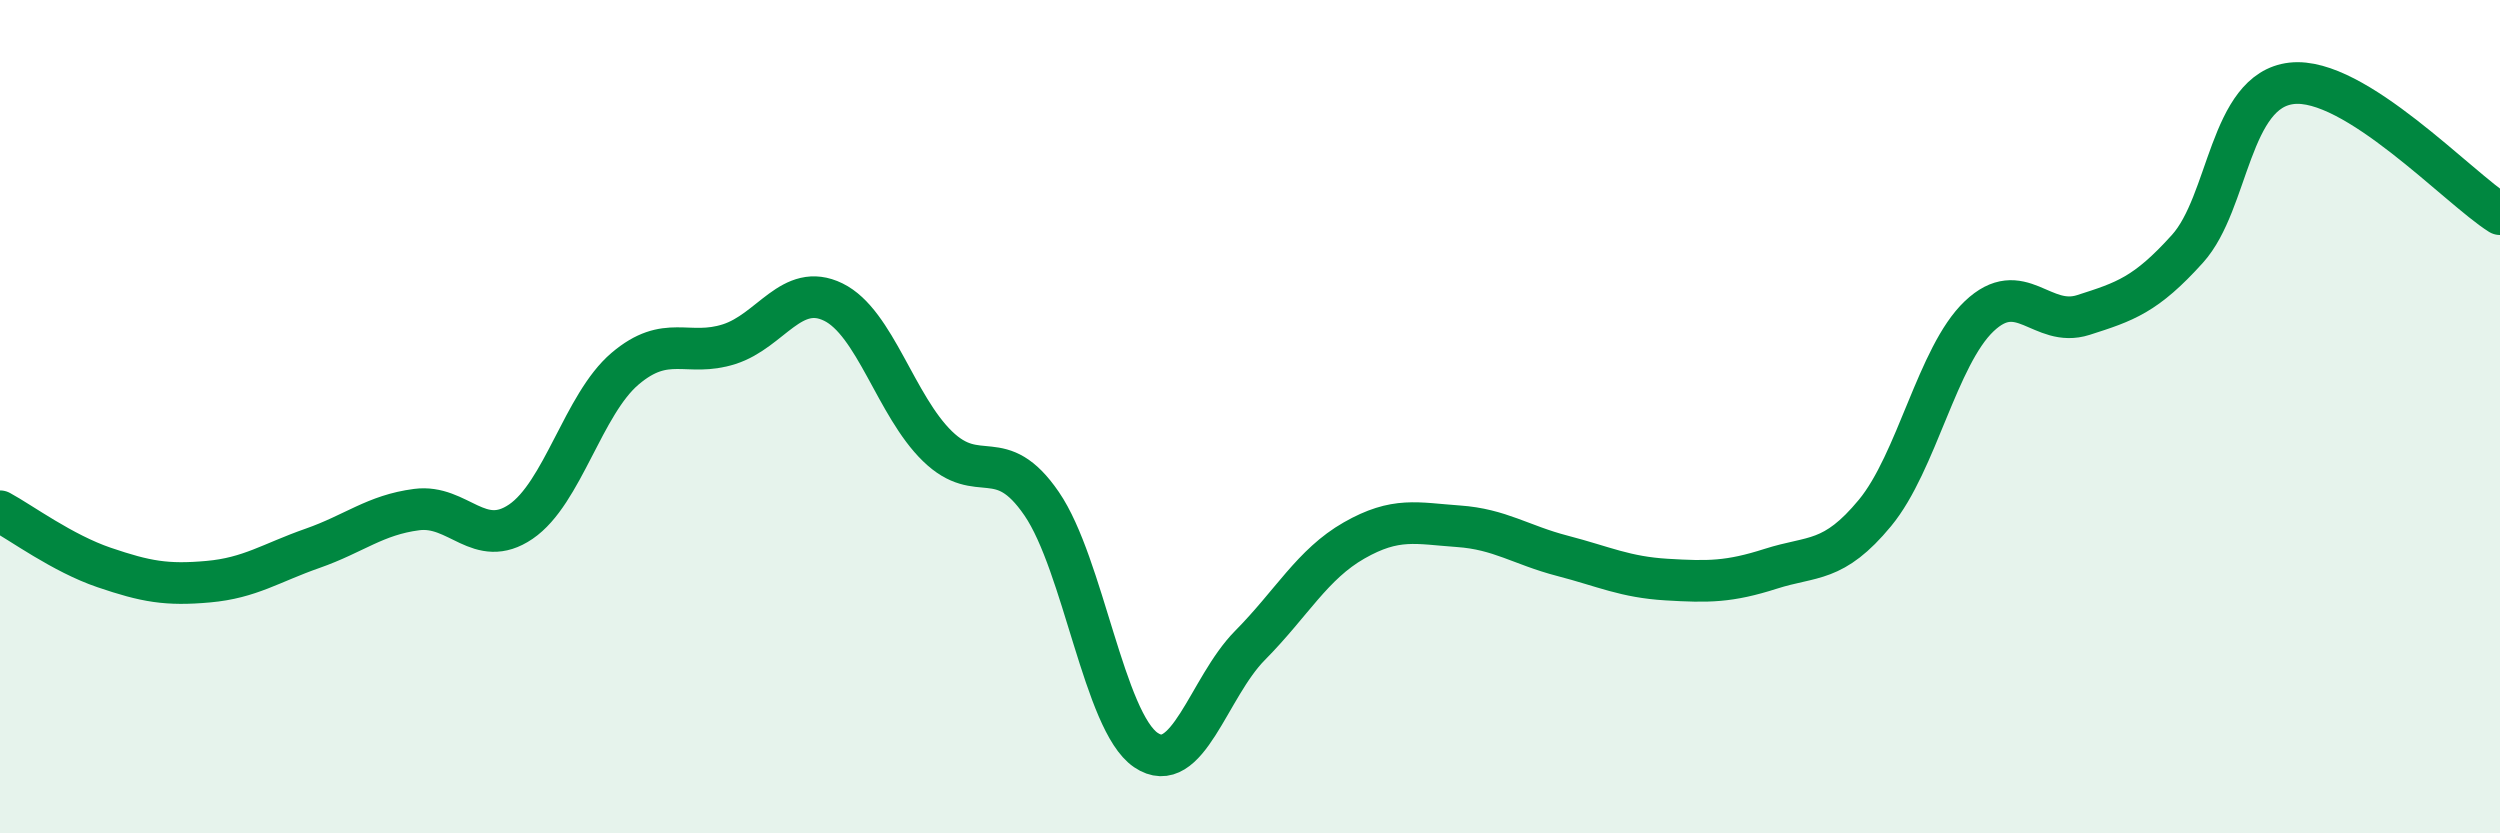 
    <svg width="60" height="20" viewBox="0 0 60 20" xmlns="http://www.w3.org/2000/svg">
      <path
        d="M 0,12.27 C 0.5,12.54 1.5,13.28 2.5,13.62 C 3.5,13.96 4,14.05 5,13.96 C 6,13.87 6.5,13.51 7.5,13.16 C 8.5,12.81 9,12.36 10,12.23 C 11,12.1 11.5,13.2 12.5,12.52 C 13.5,11.84 14,9.7 15,8.85 C 16,8 16.5,8.58 17.5,8.26 C 18.5,7.94 19,6.76 20,7.25 C 21,7.74 21.5,9.74 22.5,10.71 C 23.5,11.68 24,10.63 25,12.09 C 26,13.55 26.5,17.32 27.5,18 C 28.5,18.68 29,16.5 30,15.49 C 31,14.48 31.5,13.54 32.5,12.97 C 33.5,12.4 34,12.56 35,12.63 C 36,12.7 36.5,13.08 37.5,13.34 C 38.5,13.6 39,13.85 40,13.91 C 41,13.97 41.5,13.97 42.5,13.65 C 43.5,13.33 44,13.52 45,12.31 C 46,11.1 46.5,8.54 47.5,7.59 C 48.5,6.64 49,7.88 50,7.56 C 51,7.24 51.5,7.08 52.5,5.97 C 53.5,4.86 53.5,2.17 55,2 C 56.5,1.83 59,4.51 60,5.14L60 20L0 20Z"
        fill="#008740"
        opacity="0.1"
        stroke-linecap="round"
        stroke-linejoin="round"
      />
      <path
        d="M 0,12.27 C 0.5,12.54 1.5,13.28 2.5,13.62 C 3.5,13.96 4,14.05 5,13.96 C 6,13.87 6.5,13.51 7.5,13.16 C 8.5,12.81 9,12.36 10,12.23 C 11,12.1 11.5,13.2 12.5,12.52 C 13.5,11.84 14,9.7 15,8.85 C 16,8 16.5,8.58 17.5,8.26 C 18.5,7.94 19,6.76 20,7.25 C 21,7.74 21.5,9.74 22.5,10.71 C 23.5,11.68 24,10.63 25,12.09 C 26,13.55 26.5,17.32 27.5,18 C 28.5,18.68 29,16.5 30,15.49 C 31,14.48 31.5,13.54 32.5,12.97 C 33.5,12.4 34,12.56 35,12.63 C 36,12.7 36.5,13.08 37.5,13.34 C 38.5,13.6 39,13.85 40,13.91 C 41,13.97 41.5,13.97 42.5,13.65 C 43.5,13.33 44,13.52 45,12.31 C 46,11.1 46.5,8.54 47.5,7.59 C 48.5,6.64 49,7.88 50,7.56 C 51,7.24 51.5,7.08 52.5,5.97 C 53.5,4.86 53.5,2.17 55,2 C 56.5,1.83 59,4.51 60,5.14"
        stroke="#008740"
        stroke-width="1"
        fill="none"
        stroke-linecap="round"
        stroke-linejoin="round"
      />
    </svg>
  